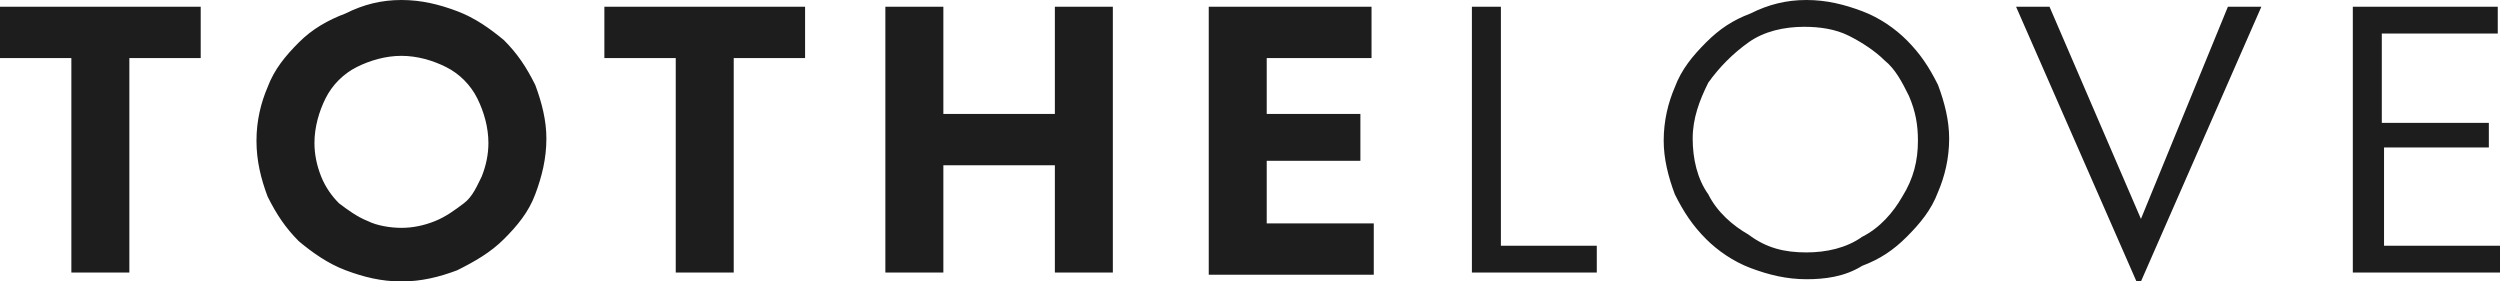 <svg xmlns="http://www.w3.org/2000/svg" fill="none" viewBox="0 0 151 17" height="17" width="151">
<path fill="#1D1D1D" d="M142.11 16.46L142.11 0.405L150.865 0.405L150.865 2.024L143.861 2.024L143.861 7.421L150.326 7.421L150.326 8.905L143.996 8.905L143.996 14.841L151 14.841L151 16.46L142.11 16.46ZM134.566 0.405L136.587 0.405L129.313 17L129.044 17L121.77 0.405L123.79 0.405L129.313 13.222L134.566 0.405ZM109.108 15.246C110.32 15.246 111.533 14.976 112.475 14.302C113.553 13.762 114.361 12.818 114.9 11.873C115.574 10.794 115.843 9.714 115.843 8.5C115.843 7.556 115.708 6.746 115.304 5.802C114.9 4.992 114.496 4.183 113.822 3.643C113.284 3.103 112.475 2.563 111.667 2.159C110.859 1.754 109.916 1.619 108.973 1.619C107.761 1.619 106.549 1.889 105.606 2.563C104.663 3.238 103.855 4.048 103.181 4.992C102.642 6.071 102.238 7.151 102.238 8.365C102.238 9.579 102.508 10.794 103.181 11.738C103.72 12.818 104.663 13.627 105.606 14.167C106.683 14.976 107.761 15.246 109.108 15.246ZM109.108 16.865C107.896 16.865 106.818 16.595 105.74 16.191C104.663 15.786 103.72 15.111 103.046 14.437C102.238 13.627 101.699 12.818 101.161 11.738C100.756 10.659 100.487 9.579 100.487 8.5C100.487 7.286 100.756 6.206 101.161 5.262C101.565 4.183 102.238 3.373 103.046 2.563C103.855 1.754 104.663 1.214 105.74 0.81C106.818 0.27 107.896 -1.88415e-06 109.108 -1.83116e-06C110.32 -1.77817e-06 111.398 0.27 112.475 0.675C113.553 1.079 114.496 1.754 115.169 2.429C115.978 3.238 116.517 4.048 117.055 5.127C117.459 6.206 117.729 7.286 117.729 8.365C117.729 9.579 117.459 10.659 117.055 11.603C116.651 12.682 115.978 13.492 115.169 14.302C114.361 15.111 113.553 15.651 112.475 16.056C111.398 16.73 110.186 16.865 109.108 16.865ZM88.903 16.46L88.903 0.405L90.654 0.405L90.654 14.841L96.446 14.841L96.446 16.46L88.903 16.46ZM73.008 16.46L73.008 0.405L82.841 0.405L82.841 3.508L76.51 3.508L76.51 6.881L82.168 6.881L82.168 9.714L76.51 9.714L76.51 13.492L82.976 13.492L82.976 16.595L73.008 16.595L73.008 16.46ZM53.476 16.46L53.476 0.405L56.979 0.405L56.979 6.881L63.714 6.881L63.714 0.405L67.216 0.405L67.216 16.46L63.714 16.46L63.714 9.984L56.979 9.984L56.979 16.46L53.476 16.46ZM40.815 16.46L40.815 3.508L36.504 3.508L36.504 0.405L48.627 0.405L48.627 3.508L44.317 3.508L44.317 16.46L40.815 16.46ZM24.246 13.762C24.92 13.762 25.593 13.627 26.267 13.357C26.94 13.087 27.479 12.682 28.018 12.278C28.557 11.873 28.826 11.198 29.096 10.659C29.365 9.984 29.5 9.31 29.5 8.635C29.5 7.69 29.23 6.746 28.826 5.936C28.422 5.127 27.748 4.452 26.94 4.048C26.132 3.643 25.189 3.373 24.246 3.373C23.303 3.373 22.36 3.643 21.552 4.048C20.744 4.452 20.07 5.127 19.666 5.936C19.262 6.746 18.993 7.69 18.993 8.635C18.993 9.31 19.128 9.984 19.397 10.659C19.666 11.333 20.07 11.873 20.475 12.278C21.013 12.682 21.552 13.087 22.226 13.357C22.765 13.627 23.573 13.762 24.246 13.762ZM27.614 16.325C26.536 16.73 25.459 17 24.246 17C23.034 17 21.956 16.73 20.879 16.325C19.801 15.921 18.858 15.246 18.05 14.571C17.242 13.762 16.703 12.952 16.164 11.873C15.76 10.794 15.491 9.714 15.491 8.5C15.491 7.286 15.76 6.206 16.164 5.262C16.568 4.183 17.242 3.373 18.05 2.563C18.858 1.754 19.801 1.214 20.879 0.81C21.956 0.27 23.034 -5.59358e-06 24.246 -5.54058e-06C25.459 -5.48759e-06 26.536 0.27 27.614 0.675C28.691 1.079 29.634 1.754 30.442 2.429C31.251 3.238 31.79 4.048 32.328 5.127C32.732 6.206 33.002 7.286 33.002 8.365C33.002 9.579 32.732 10.659 32.328 11.738C31.924 12.818 31.251 13.627 30.442 14.437C29.634 15.246 28.691 15.786 27.614 16.325ZM4.31 16.46L4.31 3.508L-1.53337e-07 3.508L-1.76927e-08 0.405L12.123 0.405L12.123 3.508L7.813 3.508L7.813 16.46L4.31 16.46Z"></path>
</svg>
